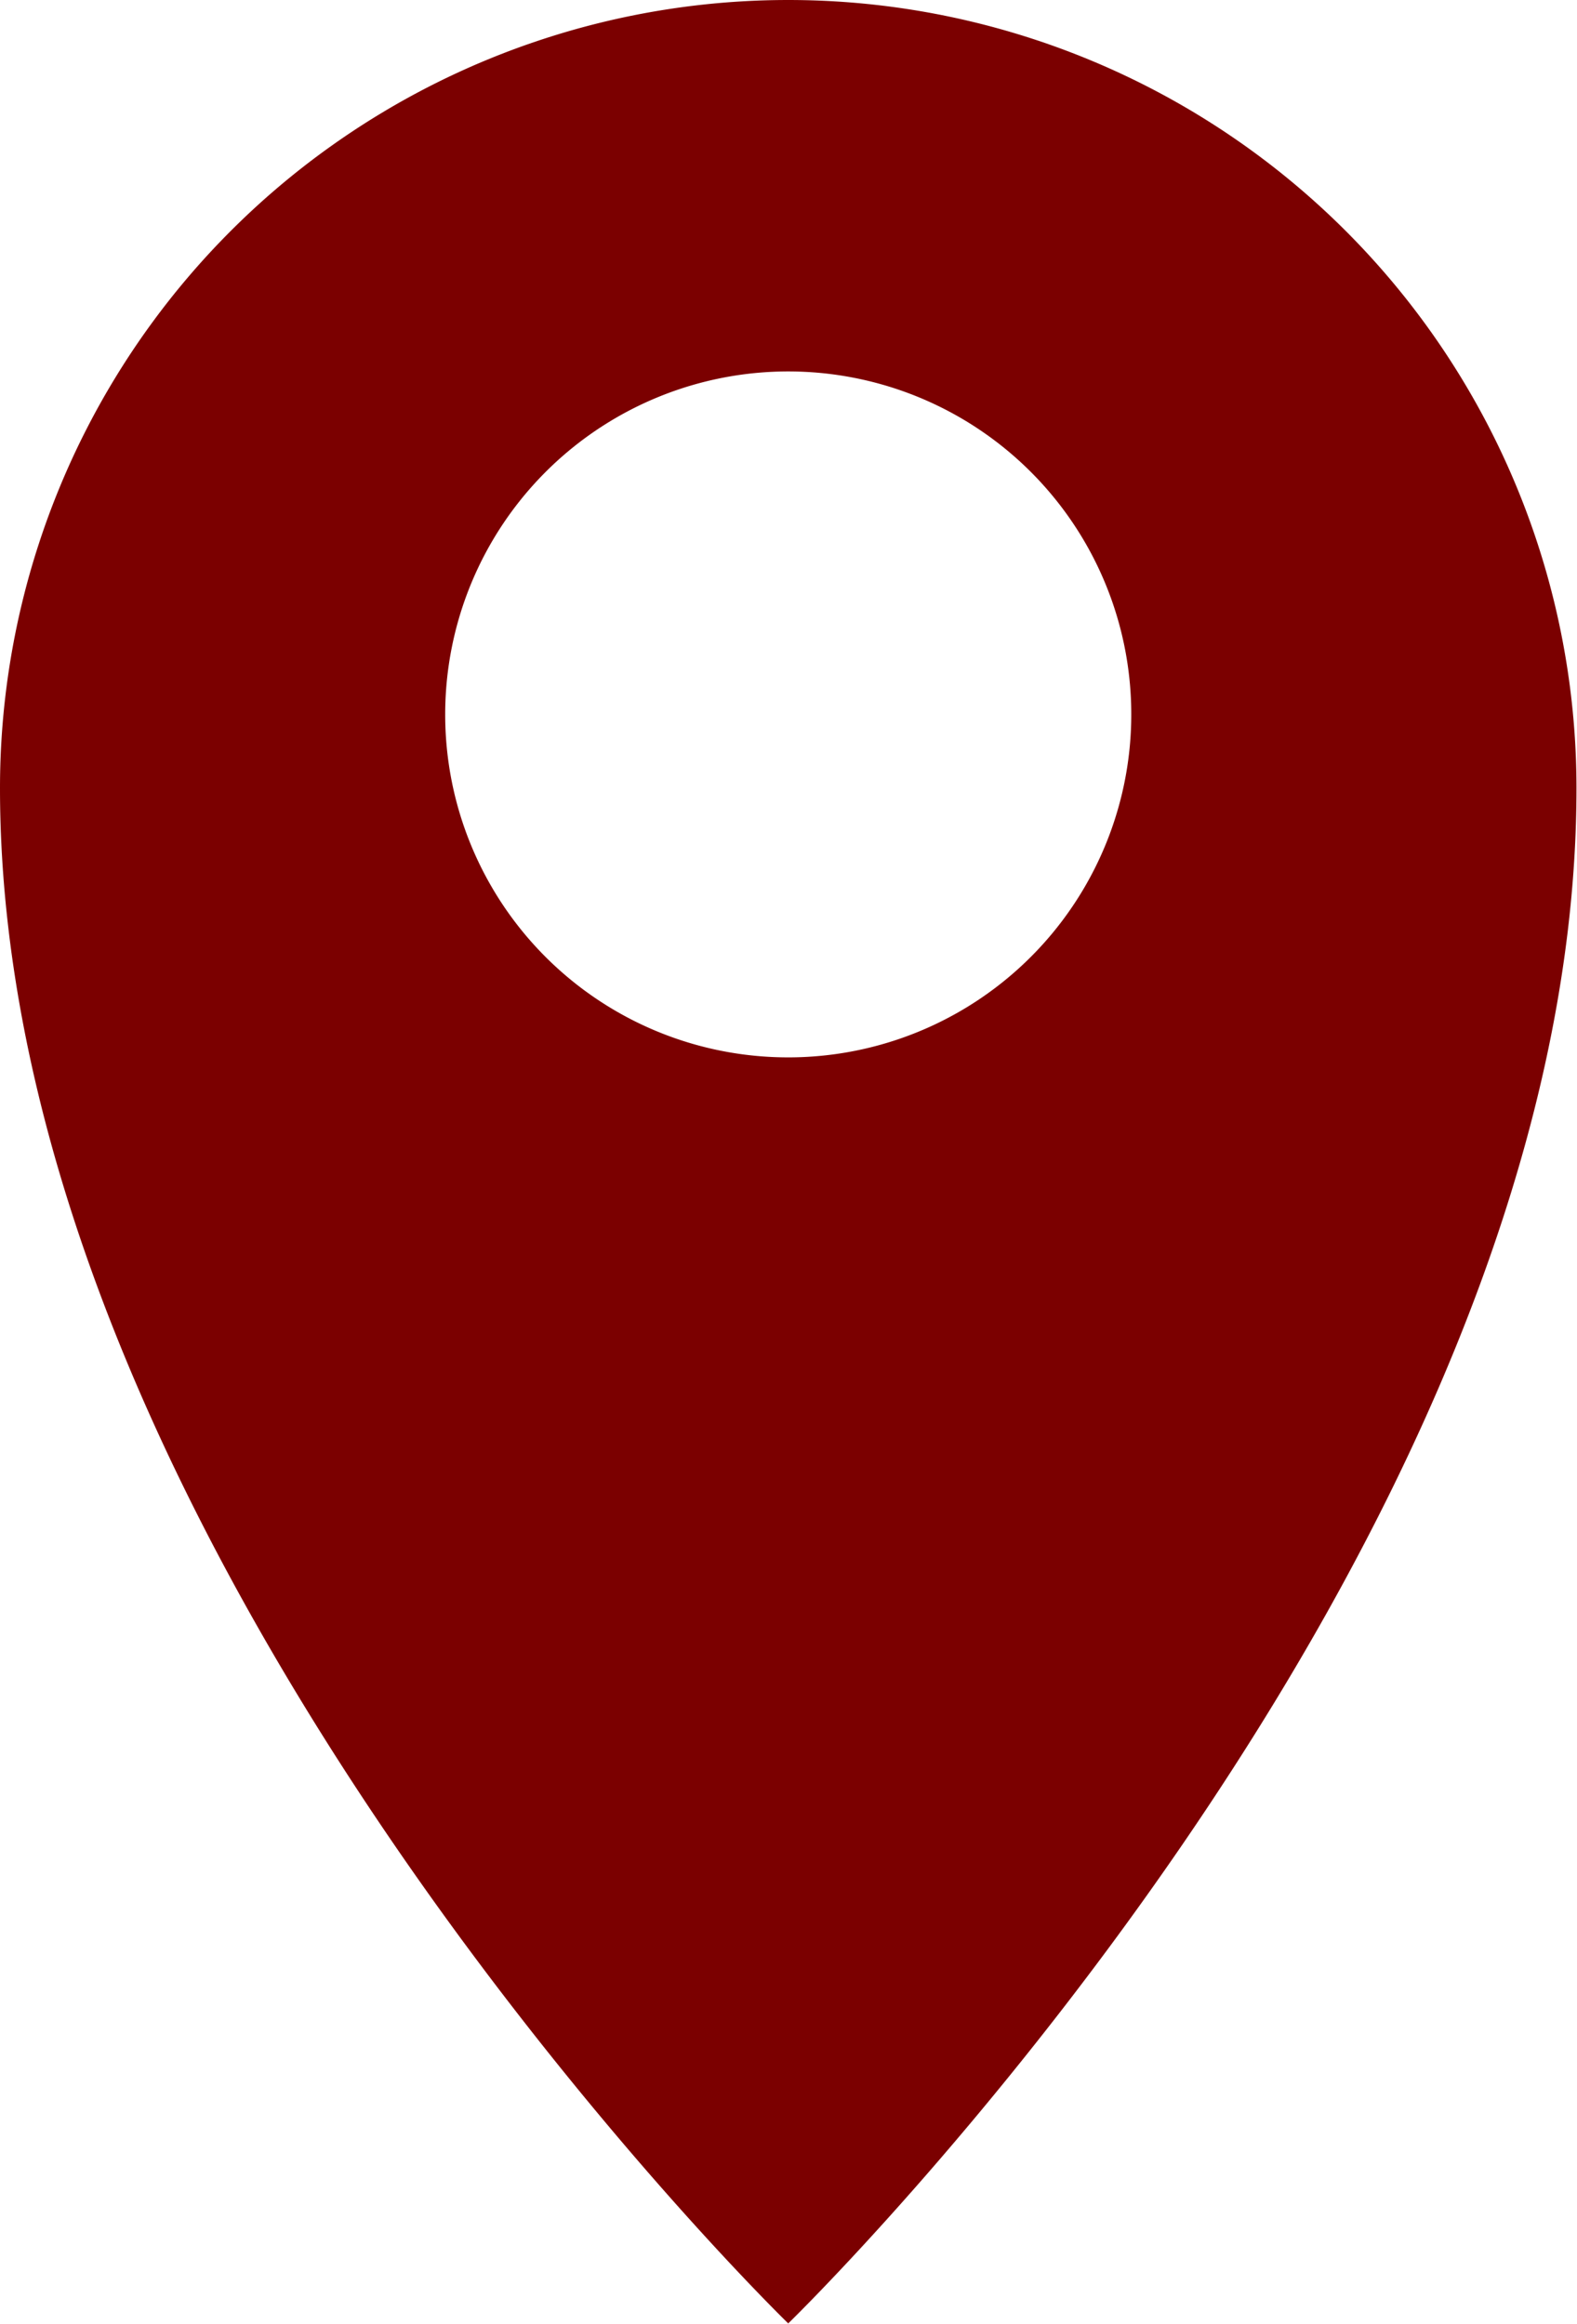 <svg id="グループ_15" data-name="グループ 15" xmlns="http://www.w3.org/2000/svg" xmlns:xlink="http://www.w3.org/1999/xlink" width="15.005" height="22.115" viewBox="0 0 15.005 22.115">
  <defs>
    <clipPath id="clip-path">
      <rect id="長方形_28" data-name="長方形 28" width="15.005" height="22.115" fill="#7b0000"/>
    </clipPath>
  </defs>
  <g id="グループ_14" data-name="グループ 14" clip-path="url(#clip-path)">
    <path id="パス_2" data-name="パス 2" d="M15,7.5a7.5,7.5,0,0,0-15,0c0,7.329,7.5,14.612,7.5,14.612S15,14.831,15,7.5M4.236,6.8A3.264,3.264,0,1,1,7.5,10.063,3.262,3.262,0,0,1,4.236,6.8" fill="#7b0000"/>
  </g>
</svg>
